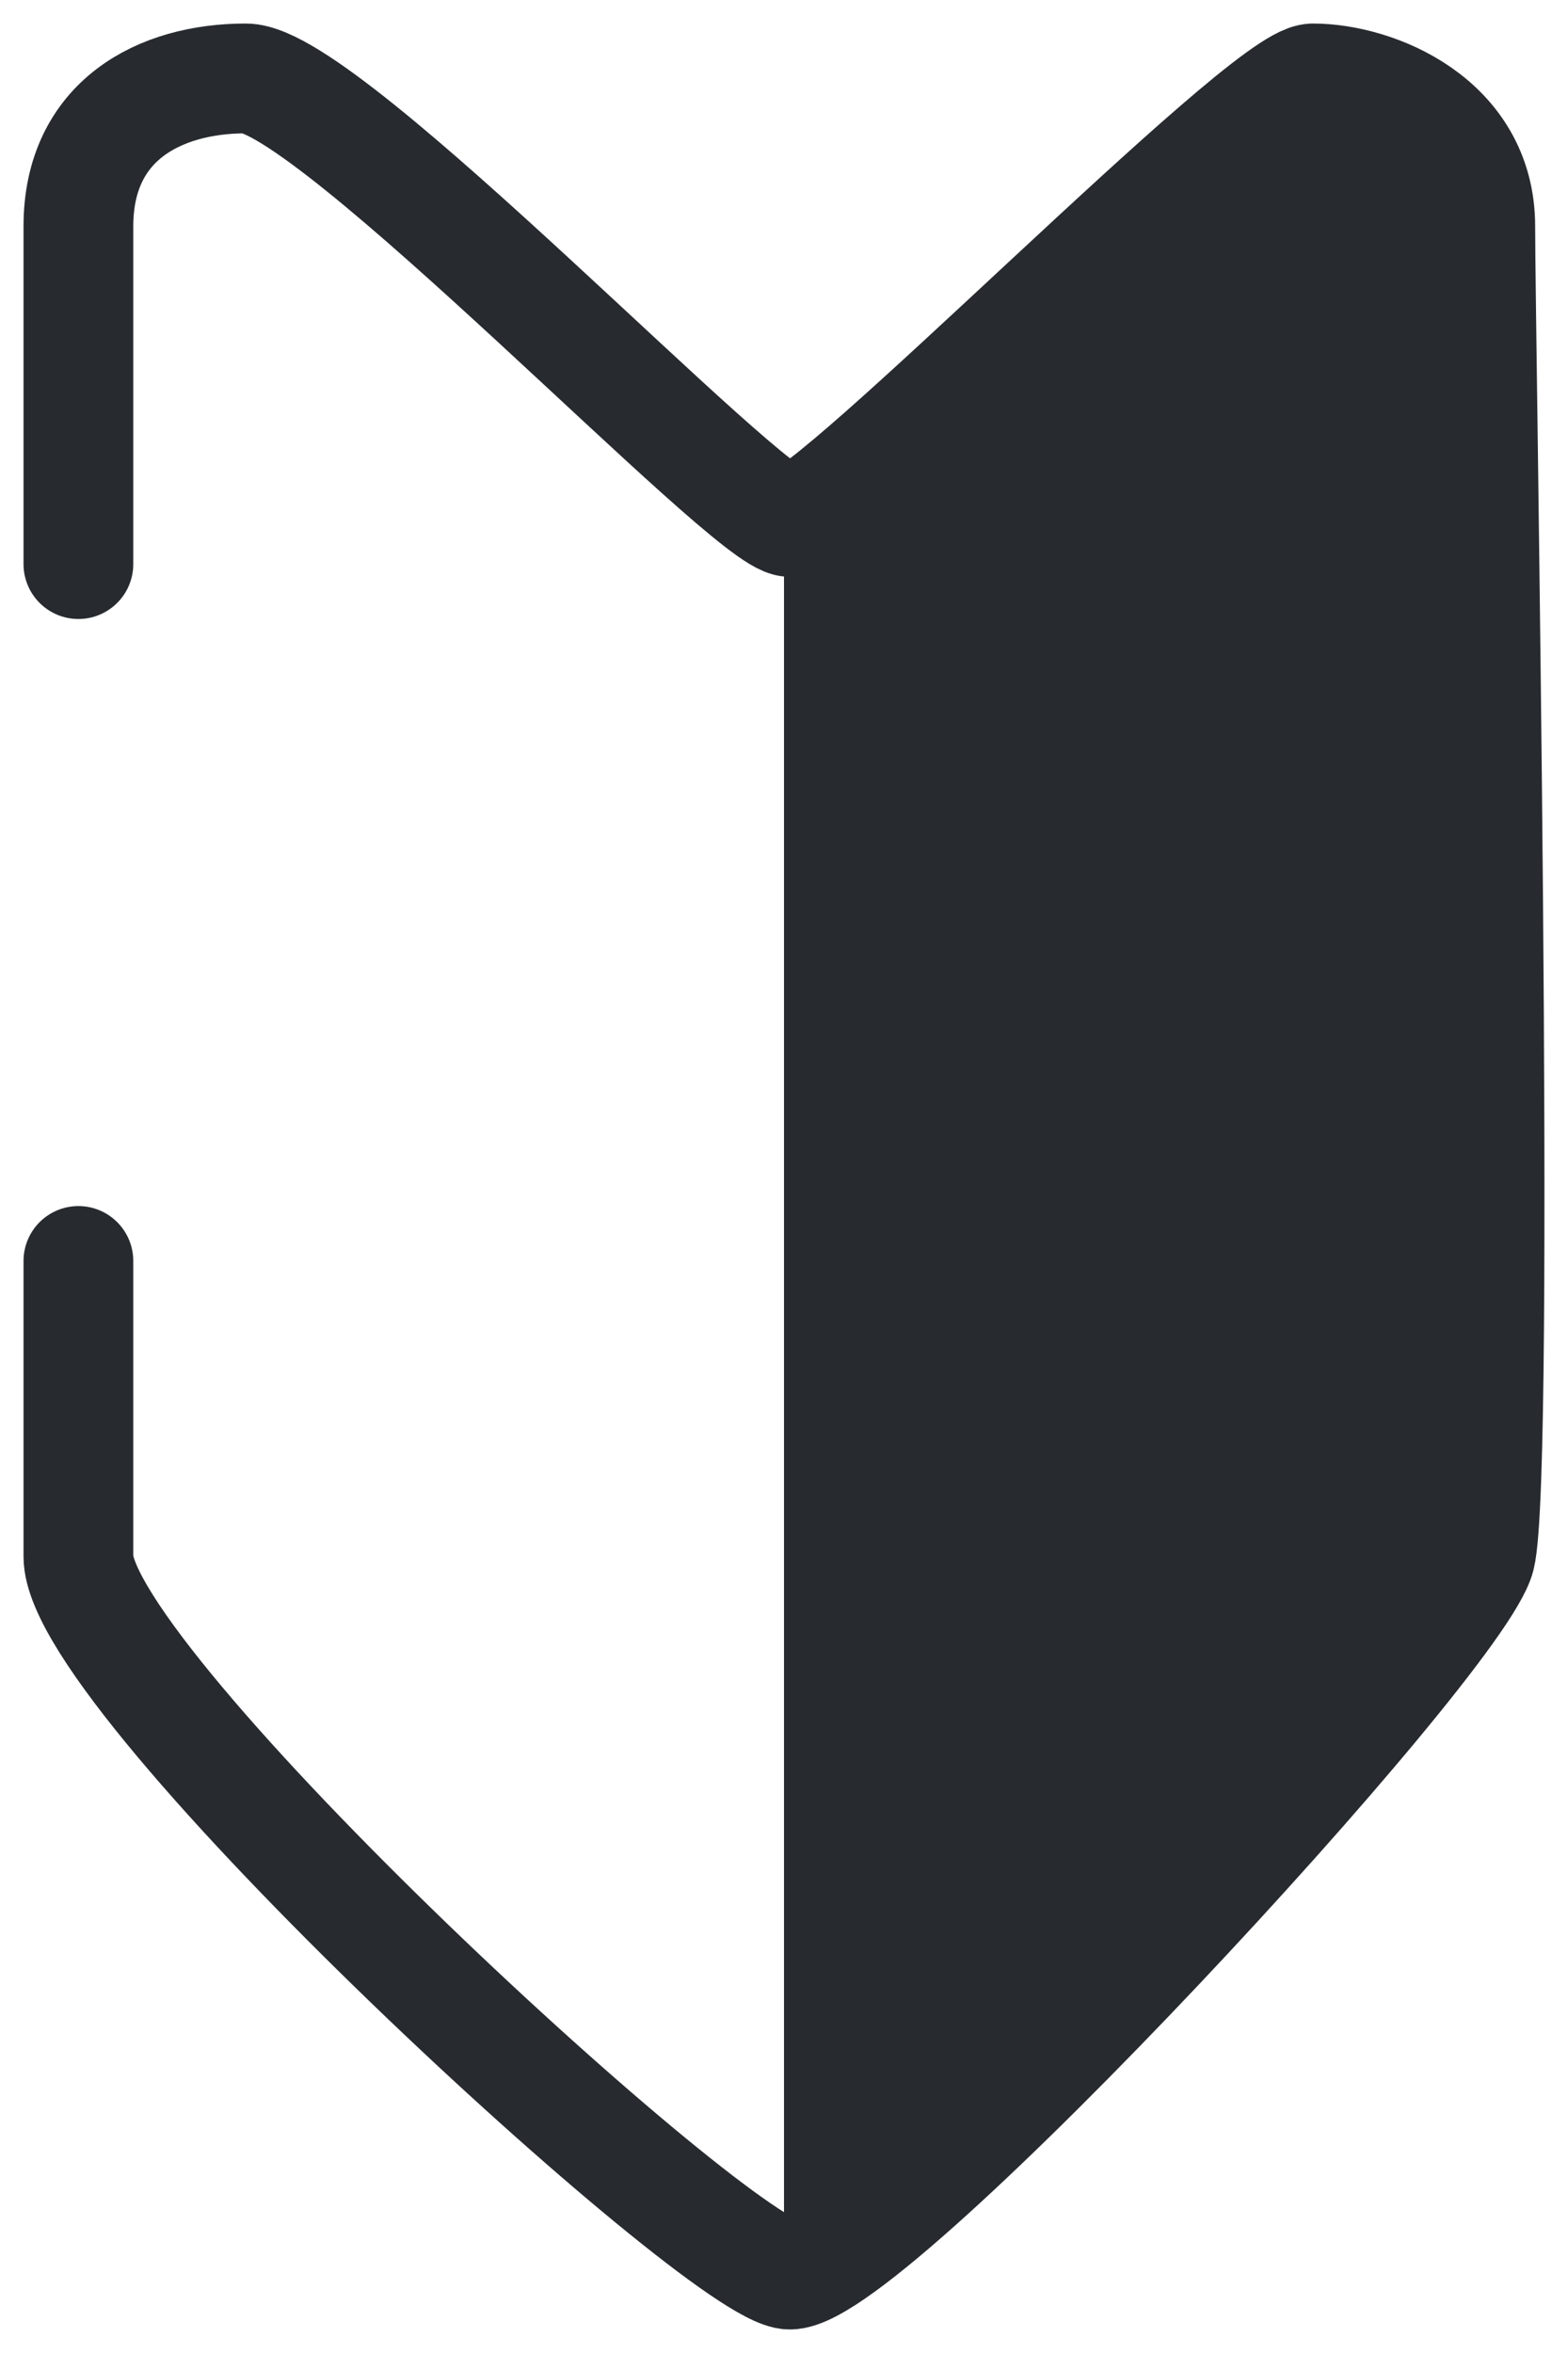 <svg width="20" height="30" viewBox="0 0 20 30" fill="none" xmlns="http://www.w3.org/2000/svg">
<path d="M1 16.077C1 16.077 1 18.231 1 19.846C1 21.462 9.22 29 10.074 29C11.142 29 18.614 20.923 18.881 19.846C19.148 18.769 18.881 4.231 18.881 2.885C18.881 1.538 17.547 1 16.746 1C16.106 1 10.608 6.654 10.074 6.654C9.54 6.654 4.203 1 3.135 1C2.035 1 1 1.538 1 2.885C1 4.5 1 4.769 1 7.192" stroke="#272B30" stroke-width="1.4" stroke-linecap="round"/>
<path d="M10 29L10 6.654C10.538 6.654 16.082 1 16.728 1C17.535 1 18.88 1.538 18.88 2.885C18.88 4.231 19.149 18.769 18.88 19.846C18.611 20.923 11.076 29 10 29Z" fill="#272B30"/>
</svg>
